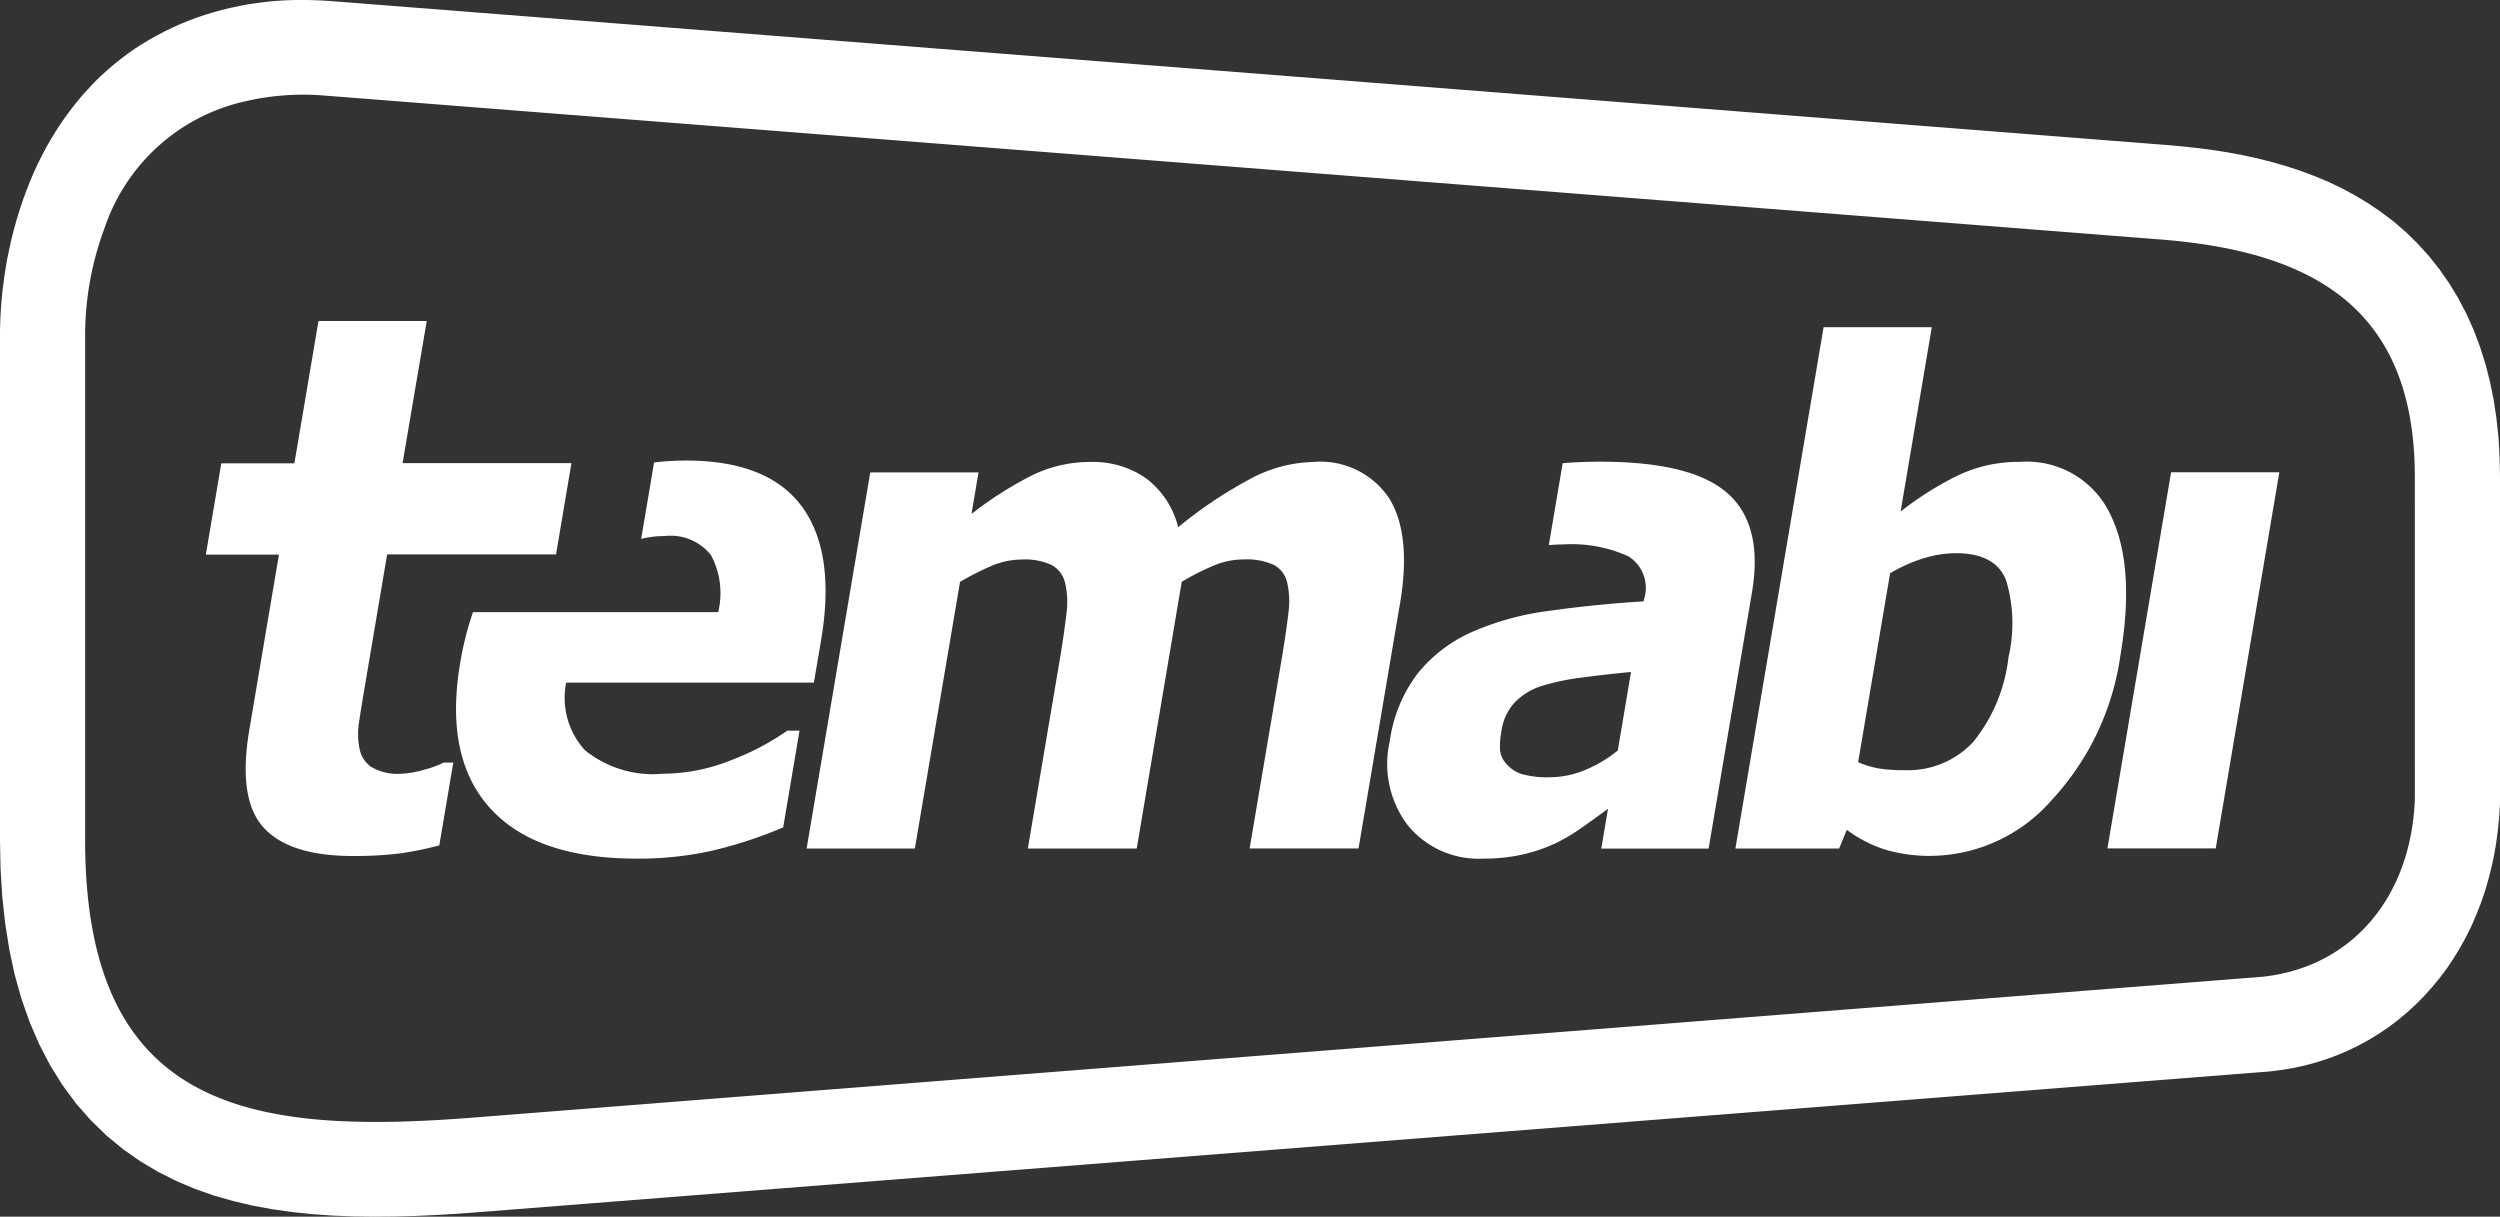 <svg id="Grupo_3152" data-name="Grupo 3152" xmlns="http://www.w3.org/2000/svg" xmlns:xlink="http://www.w3.org/1999/xlink" width="130.639" height="63.579" viewBox="0 0 130.639 63.579">
  <rect x="0" y="0" width="130.639" height="63.579" fill="#333333" stroke="none"/>
  <defs>
    <clipPath id="clip-path">
      <rect id="Retângulo_354" data-name="Retângulo 354" width="130.639" height="63.579" fill="none"/>
    </clipPath>
  </defs>
  <g id="Grupo_3151" data-name="Grupo 3151" clip-path="url(#clip-path)">
    <path id="Caminho_18525" data-name="Caminho 18525" d="M90.276,25.78q-1.86-1.658-6.685-1.654c-.64,0-1.282.026-1.933.08l-.724,4.283a7.088,7.088,0,0,1,.747-.038,7.164,7.164,0,0,1,3.413.621,1.942,1.942,0,0,1,.814,2.246l-.018.107q-2.518.154-4.9.49A14.656,14.656,0,0,0,76.9,33.033a7.592,7.592,0,0,0-2.814,2.155,7.493,7.493,0,0,0-1.458,3.52,5.313,5.313,0,0,0,.943,4.427,4.773,4.773,0,0,0,3.923,1.733,9.29,9.29,0,0,0,2-.2,8.658,8.658,0,0,0,1.832-.621,10.284,10.284,0,0,0,1.415-.855c.515-.364.946-.674,1.287-.931l-.352,2.084h5.608l2.263-13.369q.6-3.541-1.266-5.193M84.54,39.216a6.749,6.749,0,0,1-1.7,1.016,4.828,4.828,0,0,1-1.787.382,5.009,5.009,0,0,1-1.542-.167,1.758,1.758,0,0,1-.777-.513,1.217,1.217,0,0,1-.347-.735,4.137,4.137,0,0,1,.072-1,2.778,2.778,0,0,1,.7-1.5,3.456,3.456,0,0,1,1.44-.867,12.641,12.641,0,0,1,2.1-.431c.911-.119,1.757-.214,2.53-.286ZM41.152,38.182h.627l-.854,5.054A22.786,22.786,0,0,1,37.1,44.479a17.8,17.8,0,0,1-3.821.389q-5.306,0-7.688-2.659T24.05,34.628a16.041,16.041,0,0,1,.667-2.641H37.53a4.217,4.217,0,0,0-.375-2.974,2.672,2.672,0,0,0-2.419-1,4.931,4.931,0,0,0-1.232.148l.675-3.994a14.077,14.077,0,0,1,1.677-.1c2.87,0,4.887.813,6.062,2.424s1.5,3.944.986,6.98l-.374,2.2H29.586a4.049,4.049,0,0,0,.983,3.535,5.671,5.671,0,0,0,4.073,1.226,9.645,9.645,0,0,0,3.59-.718,13.333,13.333,0,0,0,2.92-1.541m32.006-6.636-2.167,12.8H65.3l1.662-9.822c.162-.968.285-1.78.36-2.451a4.392,4.392,0,0,0-.062-1.624,1.392,1.392,0,0,0-.692-.92,3.461,3.461,0,0,0-1.588-.287,4.062,4.062,0,0,0-1.428.27,12.606,12.606,0,0,0-1.8.9L59.4,44.342H53.71l1.661-9.822c.162-.955.277-1.767.355-2.437a4.449,4.449,0,0,0-.072-1.638,1.438,1.438,0,0,0-.7-.92,3.331,3.331,0,0,0-1.558-.287,4.136,4.136,0,0,0-1.684.377,14.065,14.065,0,0,0-1.545.793L47.806,44.342H42.15l3.326-19.655h5.656l-.366,2.169a19.417,19.417,0,0,1,3.13-2,6.885,6.885,0,0,1,3.076-.716,4.816,4.816,0,0,1,2.932.867,4.567,4.567,0,0,1,1.662,2.544,22.78,22.78,0,0,1,3.72-2.5,7.26,7.26,0,0,1,3.295-.908A4.324,4.324,0,0,1,72.6,26.05q1.165,1.9.558,5.5m-49.943,8.3h.472l-.731,4.325a17.309,17.309,0,0,1-2.006.413,19.037,19.037,0,0,1-2.523.142q-3.3,0-4.654-1.487t-.747-5.089l1.551-9.174h-3.82l.807-4.769h3.82l1.259-7.437H22.3L21.037,24.2h8.824l-.805,4.769H20.23l-1.175,6.951c-.118.686-.214,1.291-.291,1.8a3.893,3.893,0,0,0,.019,1.38,1.506,1.506,0,0,0,.613.974,2.708,2.708,0,0,0,1.562.359,4.857,4.857,0,0,0,1.2-.21,5.38,5.38,0,0,0,1.061-.389m107.4-15.94-.057-1.013-.107-1-.145-.977-.194-.955-.237-.928-.289-.911-.332-.878-.379-.845-.427-.813-.469-.773-.512-.734-.544-.685-.583-.642-.61-.6-.633-.55-.66-.5-.676-.459-.693-.417-.7-.379-.714-.339-.734-.305-.731-.273-.75-.244-.753-.216-.762-.19-.769-.167-.777-.144-.785-.123-.792-.1-.8-.087-.788-.07L17.342.06,16.713.02,16.07,0l-.661,0-.334.01-.333.016-.334.023L14.074.08l-.34.038-.34.045L13.05.214,12.719.27l-.7.145-.439.108-.435.12-.437.134-.425.143-.428.161-.42.171-.413.183-.408.2-.4.211-.4.223L7.425,2.3l-.376.242-.377.266L6.3,3.09l-.357.285-.351.3-.343.315-.331.324L4.6,4.657,4.287,5l-.3.363-.29.367-.286.391-.269.387-.258.4-.25.412L2.4,7.73l-.227.434L1.956,8.6l-.2.437-.191.453-.174.44-.173.469-.156.459-.074.231-.139.463-.128.464-.119.47-.054.235-.152.719-.043.231-.118.716-.093.723L.089,15.6l-.038.472-.029.495-.009.244L0,17.3,0,43.937l.028,1.445.089,1.454.152,1.407L.484,49.6l.277,1.306.352,1.262.44,1.25.5,1.158.572,1.1.645,1.033.708.959.773.879.823.8.868.713.878.615.931.556.959.481.975.413.99.348,1.01.288L13.2,63l1.026.188,1.038.148,1.046.109,1.057.075,1.064.045,1.089.014,1.078-.008,1.1-.03L22.8,63.49l1.117-.066,1.119-.084,93.6-7.353.625-.082.6-.1.589-.13.585-.158.58-.186.561-.208.557-.24.543-.264.527-.289.518-.318.5-.342.486-.366.471-.394.454-.416.433-.436.417-.464.4-.48.374-.5.35-.52.332-.545.308-.555.283-.568.261-.6.238-.6.212-.611.185-.627.163-.643.14-.643.112-.652.088-.67.067-.668.045-.721v-17.1Zm-4.429,17.886c-.206,5.122-3.3,8.755-7.945,9.259L24.733,58.4c-11.61.914-20.285-.352-20.285-14.5V17.547a16.12,16.12,0,0,1,1.027-5.662,10.071,10.071,0,0,1,7.44-6.614A13.393,13.393,0,0,1,17.036,5l95.838,7.512c7.8.611,13.315,3.451,13.315,12.407Zm-12.738-17.1h5.656l-3.325,19.655h-5.658Zm-3.2,2.145a4.825,4.825,0,0,0-4.7-2.689,7.376,7.376,0,0,0-3.258.716,17.17,17.17,0,0,0-2.977,1.878l1.63-9.631H95.293L90.684,44.342h5.421l.4-.979a6.945,6.945,0,0,0,1.946,1.015,8.152,8.152,0,0,0,2.534.345,8.473,8.473,0,0,0,6.234-2.921,13.953,13.953,0,0,0,3.584-7.556q.8-4.733-.551-7.414m-5.3,7.534a8.534,8.534,0,0,1-1.845,4.41,4.656,4.656,0,0,1-3.6,1.469,8.141,8.141,0,0,1-1.3-.084,4.882,4.882,0,0,1-1.109-.333l1.67-9.87a7.99,7.99,0,0,1,1.752-.784,5.847,5.847,0,0,1,1.689-.267c1.374,0,2.251.471,2.621,1.416a7.819,7.819,0,0,1,.119,4.044" fill="#fff" fill-rule="evenodd"/>
  </g>
</svg>
